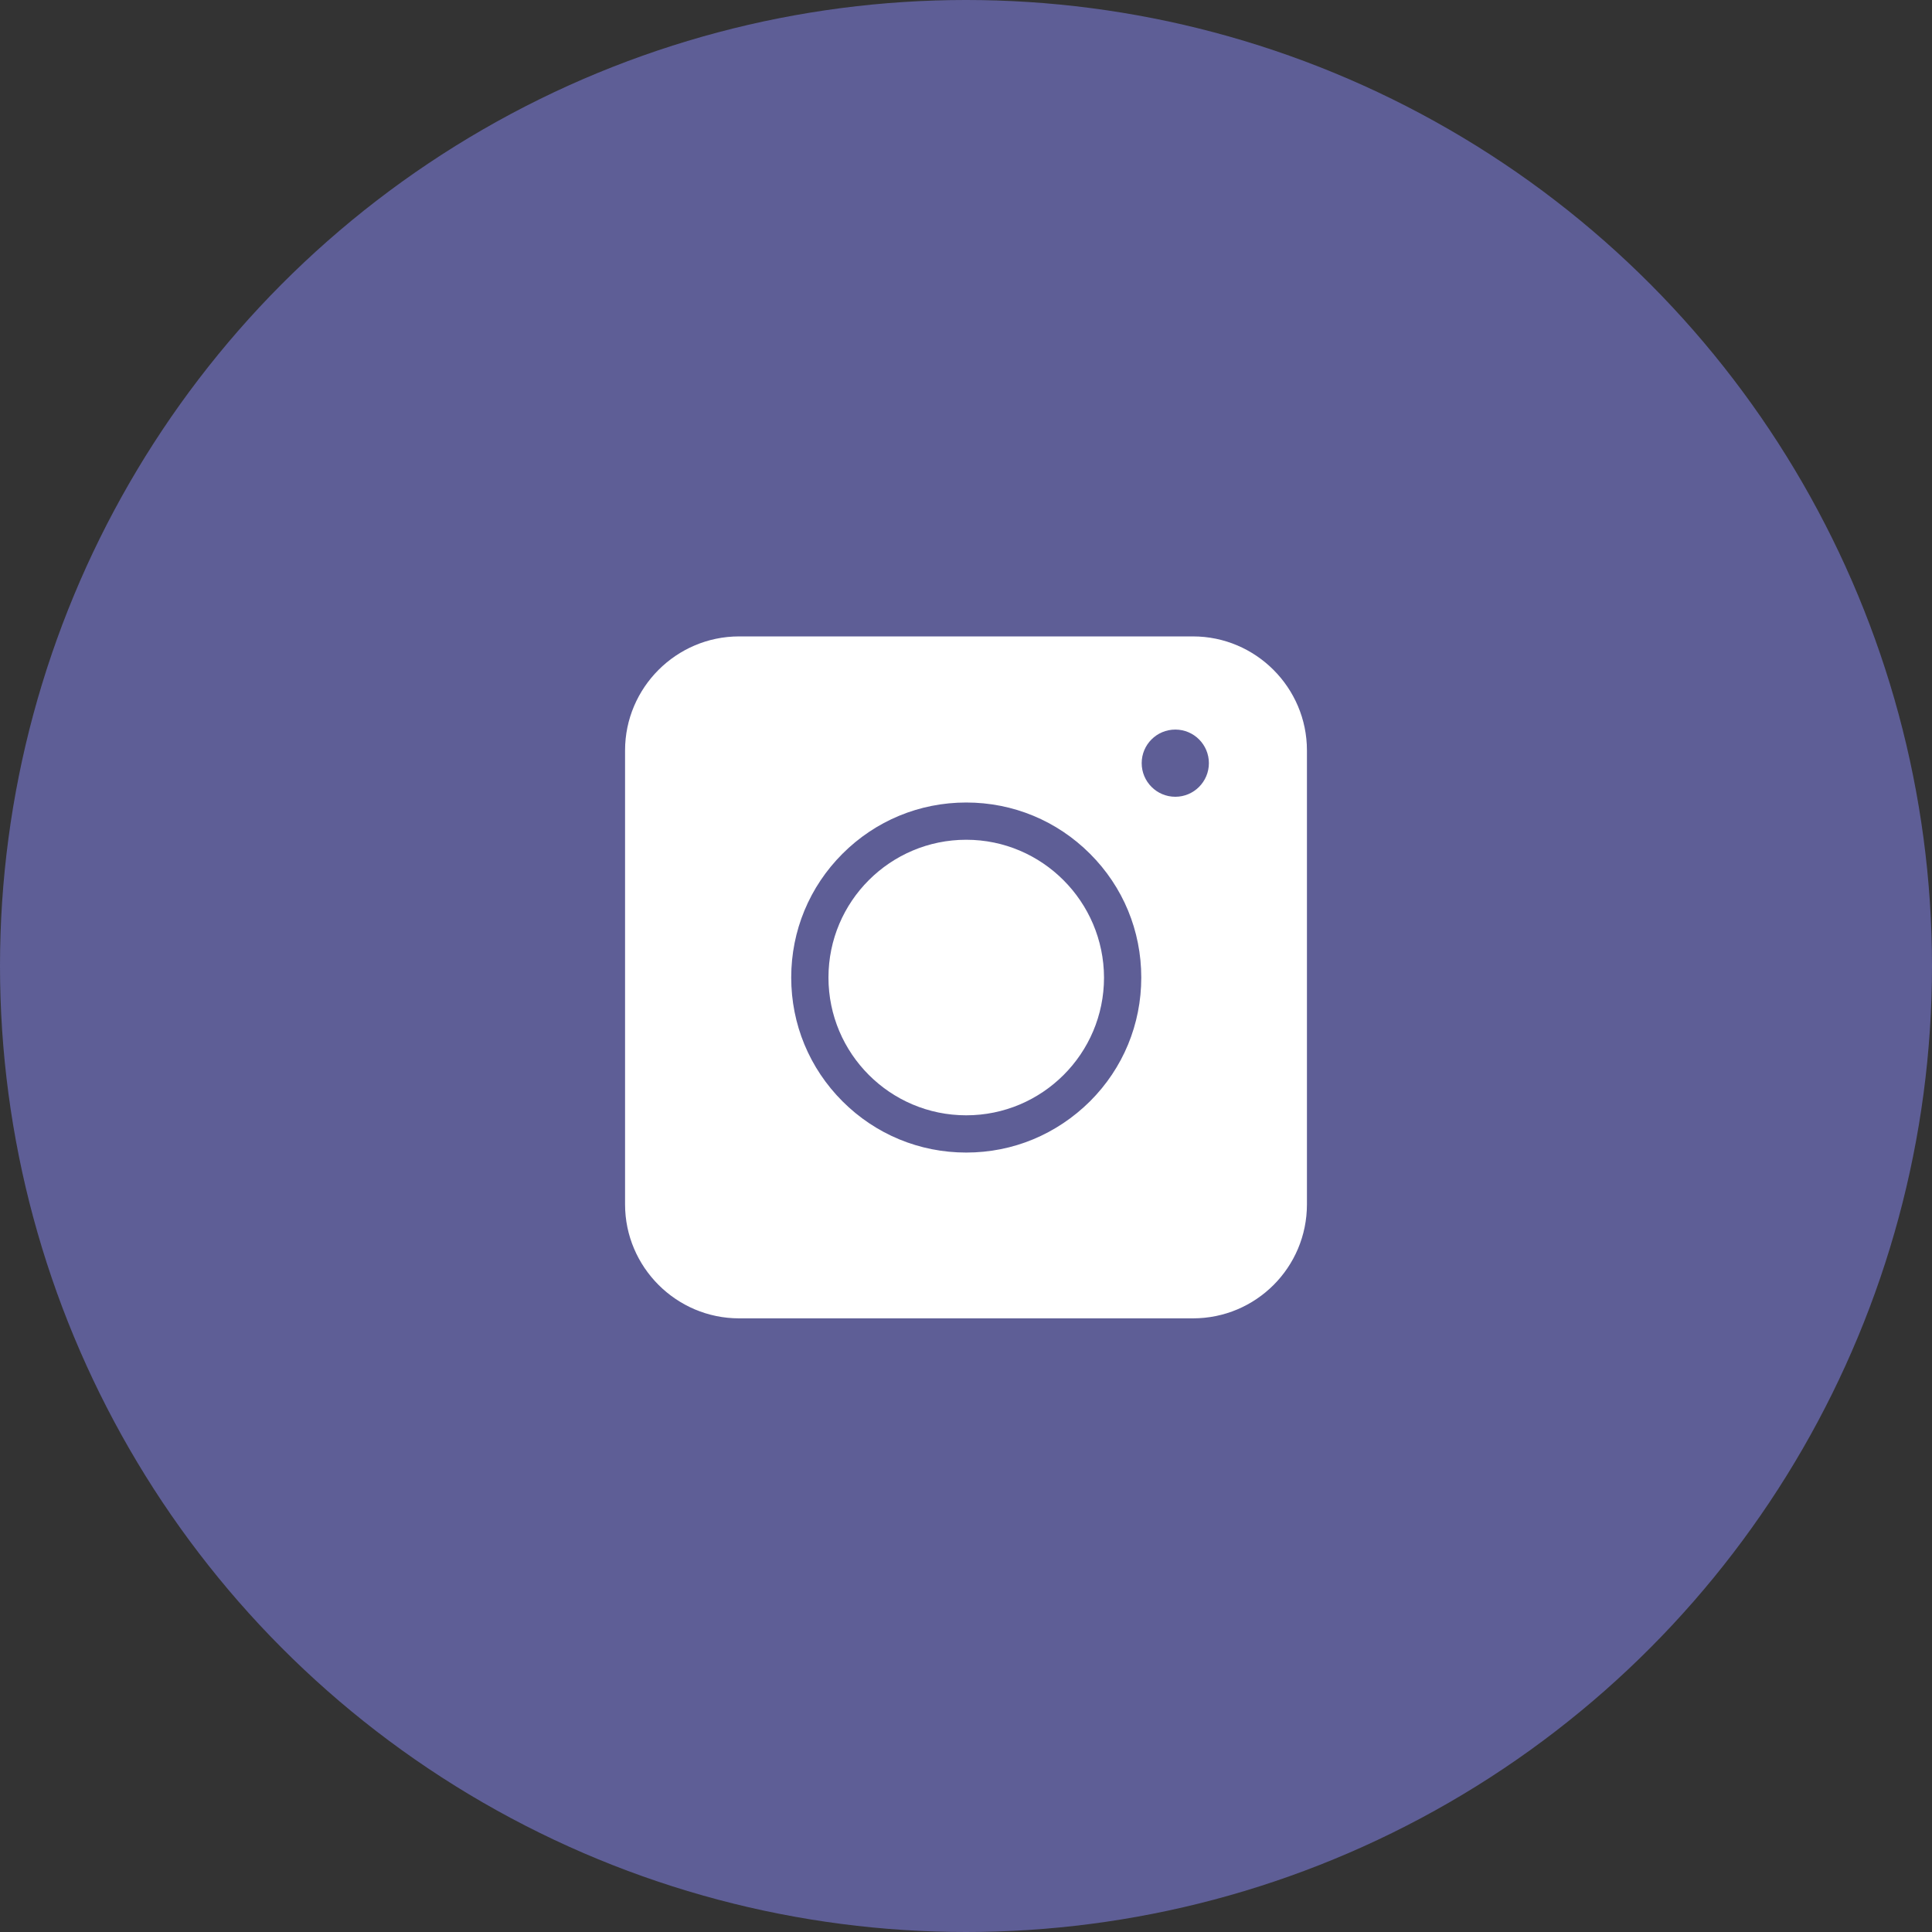 <svg xmlns="http://www.w3.org/2000/svg" width="32" height="32" viewBox="0 0 32 32" fill="none">
  <rect x="0" y="0" width="32" height="32" fill="#333333" stroke="none"/>
  <circle cx="16" cy="16" r="16" fill="#5E5E96"/>
  <path d="M19.76 21.836H12.241C11.202 21.836 10.353 20.987 10.353 19.948V12.429C10.353 11.39 11.202 10.541 12.241 10.541H19.76C20.799 10.541 21.647 11.39 21.647 12.429V19.948C21.647 20.991 20.803 21.836 19.76 21.836Z" fill="white"/>
  <path d="M16.004 19.09C15.229 19.09 14.501 18.788 13.954 18.241C13.407 17.694 13.105 16.965 13.105 16.191C13.105 15.416 13.407 14.688 13.954 14.141C14.501 13.594 15.229 13.292 16.004 13.292C16.779 13.292 17.507 13.594 18.054 14.141C18.602 14.688 18.903 15.416 18.903 16.191C18.903 16.965 18.602 17.694 18.054 18.241C17.502 18.788 16.779 19.09 16.004 19.09ZM16.004 13.909C14.747 13.909 13.722 14.929 13.722 16.191C13.722 17.448 14.742 18.473 16.004 18.473C17.261 18.473 18.286 17.453 18.286 16.191C18.282 14.934 17.261 13.909 16.004 13.909Z" fill="#5E5E96"/>
  <path d="M19.467 13.197C19.774 13.197 20.023 12.947 20.023 12.64C20.023 12.333 19.774 12.084 19.467 12.084C19.159 12.084 18.91 12.333 18.91 12.64C18.91 12.947 19.159 13.197 19.467 13.197Z" fill="#5E5E96"/>
</svg>